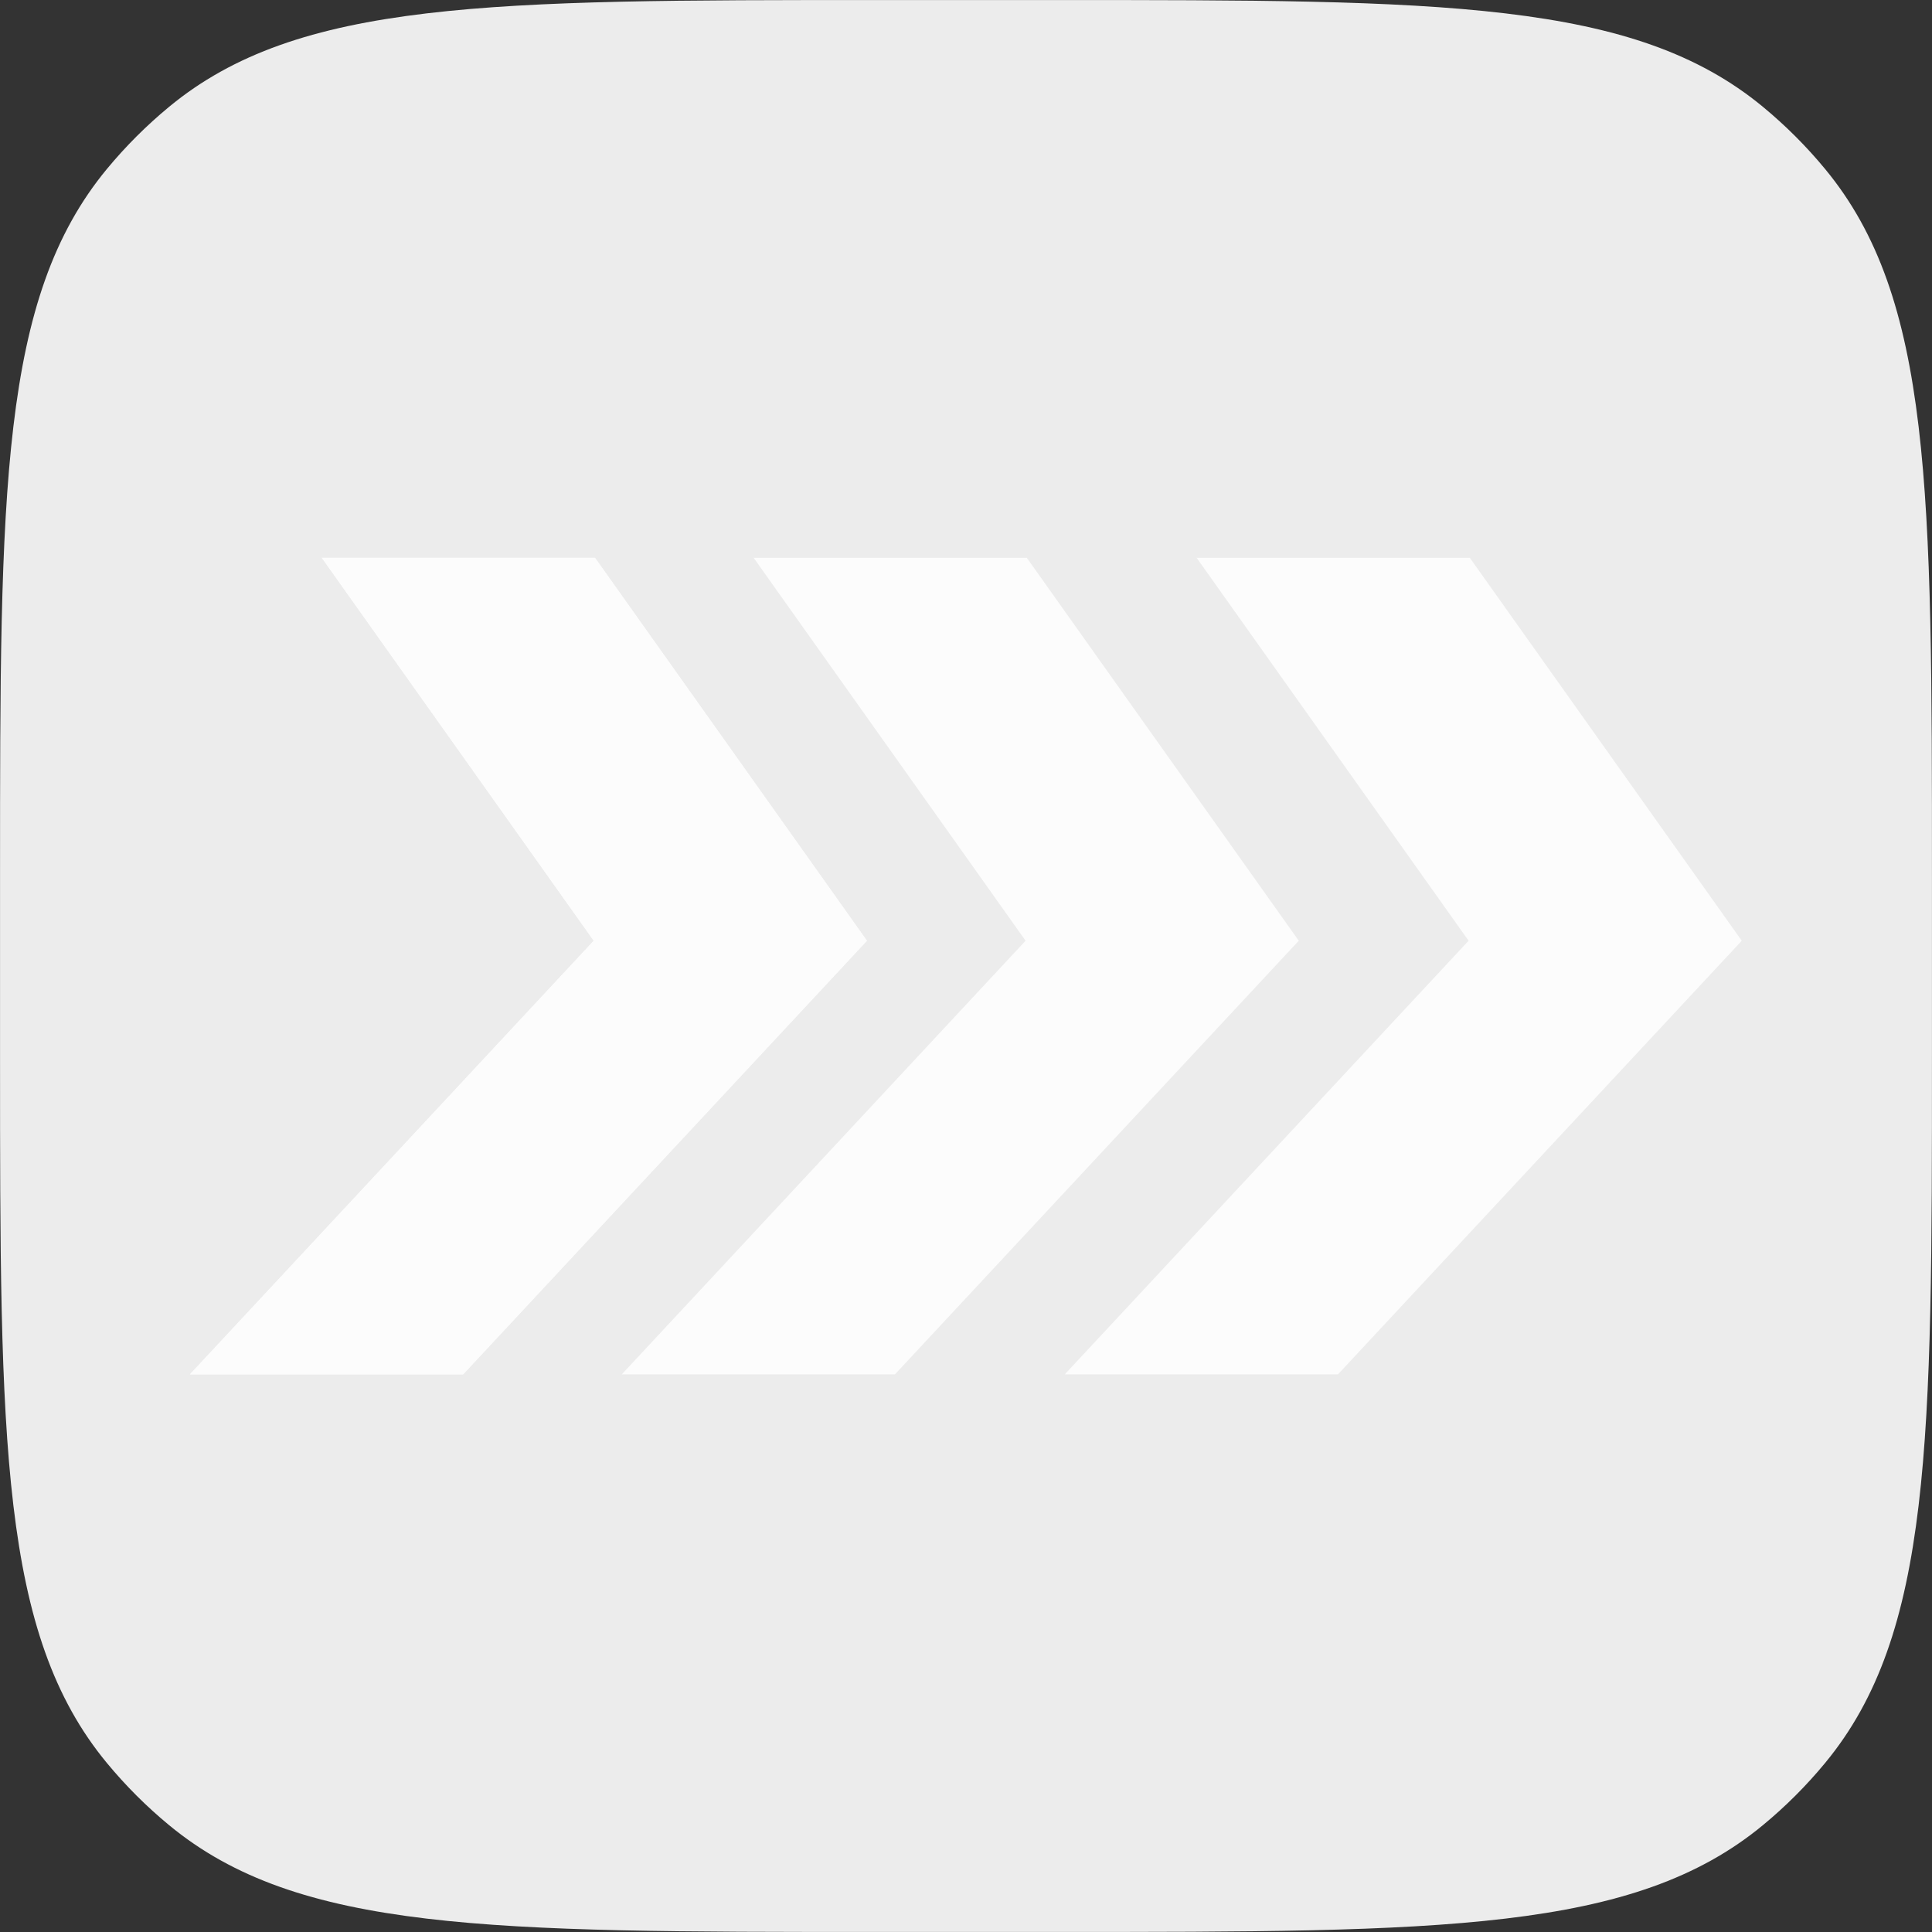 <svg xmlns="http://www.w3.org/2000/svg" xmlns:xlink="http://www.w3.org/1999/xlink" preserveAspectRatio="xMidYMid meet" width="1000" height="1000" viewBox="0 0 1000 1000" style="width:100%;height:100%">
  <rect x="0" y="0" width="1000" height="1000" fill="#333333" stroke="none"/>
  <defs>
    <animateMotion repeatCount="indefinite" dur="2.217s" begin="0s" xlink:href="#_R_G_L_2_G" fill="freeze" keyTimes="0;0.023;0.278;0.383;0.504;0.82;1" path="M36 500 C36,500 36,500 36,500 C113.33,500 422.67,500 500,500 C500,500 500,500 500,500 C500,500 500,500 500,500 C657.67,500 1368.67,500 1446,500 C1446,500 1446,500 1446,500 " keyPoints="0;0;0.33;0.33;0.33;1;1" keySplines="0.278 0.207 0 1;0.278 0.207 0 1;0.167 0.167 0.833 0.833;0.167 0.167 0.833 0.833;0.278 0.125 0 1;0 0 0 0" calcMode="spline" />
    <animateTransform repeatCount="indefinite" dur="2.217s" begin="0s" xlink:href="#_R_G_L_2_G" fill="freeze" attributeName="transform" from="-3" to="2" type="rotate" additive="sum" keyTimes="0;0.023;0.12;0.383;0.504;0.797;1" values="-3;-3;0;0;0;2;2" keySplines="0.167 0.167 0.833 0.833;0.167 0.167 0.833 0.833;0.167 0.167 0.833 0.833;0.167 0.167 0.833 0.833;0.167 0.167 0.833 0.833;0 0 0 0" calcMode="spline" />
    <animateTransform repeatCount="indefinite" dur="2.217s" begin="0s" xlink:href="#_R_G_L_2_G" fill="freeze" attributeName="transform" from="-500 -500" to="-500 -500" type="translate" additive="sum" keyTimes="0;0.91;1" values="-500 -500;-500 -500;-500 -500" keySplines="0 0 1 1;0 0 0 0" calcMode="spline" />
    <animateMotion repeatCount="indefinite" dur="2.217s" begin="0s" xlink:href="#_R_G_L_1_G" fill="freeze" keyTimes="0;0.023;0.383;1" path="M277 500 C277,500 277,500 277,500 C314.17,500 462.83,500 500,500 C500,500 500,500 500,500 " keyPoints="0;0;1;1" keySplines="0.458 1 0 1;0.458 1 0 1;0 0 0 0" calcMode="spline" />
    <animateTransform repeatCount="indefinite" dur="2.217s" begin="0s" xlink:href="#_R_G_L_1_G" fill="freeze" attributeName="transform" from="-500 -500" to="-500 -500" type="translate" additive="sum" keyTimes="0;0.91;1" values="-500 -500;-500 -500;-500 -500" keySplines="0 0 1 1;0 0 0 0" calcMode="spline" />
    <animateMotion repeatCount="indefinite" dur="2.217s" begin="0s" xlink:href="#_R_G_L_1_G_N_3_T_0" fill="freeze" keyTimes="0;0.023;0.278;0.383;0.504;0.82;1" path="M36 500 C36,500 36,500 36,500 C113.33,500 422.67,500 500,500 C500,500 500,500 500,500 C500,500 500,500 500,500 C657.67,500 1368.67,500 1446,500 C1446,500 1446,500 1446,500 " keyPoints="0;0;0.33;0.33;0.33;1;1" keySplines="0.278 0.207 0 1;0.278 0.207 0 1;0.167 0.167 0.833 0.833;0.167 0.167 0.833 0.833;0.278 0.125 0 1;0 0 0 0" calcMode="spline" />
    <animateTransform repeatCount="indefinite" dur="2.217s" begin="0s" xlink:href="#_R_G_L_1_G_N_3_T_0" fill="freeze" attributeName="transform" from="-3" to="2" type="rotate" additive="sum" keyTimes="0;0.023;0.12;0.383;0.504;0.797;1" values="-3;-3;0;0;0;2;2" keySplines="0.167 0.167 0.833 0.833;0.167 0.167 0.833 0.833;0.167 0.167 0.833 0.833;0.167 0.167 0.833 0.833;0.167 0.167 0.833 0.833;0 0 0 0" calcMode="spline" />
    <animateTransform repeatCount="indefinite" dur="2.217s" begin="0s" xlink:href="#_R_G_L_1_G_N_3_T_0" fill="freeze" attributeName="transform" from="-500 -500" to="-500 -500" type="translate" additive="sum" keyTimes="0;0.91;1" values="-500 -500;-500 -500;-500 -500" keySplines="0 0 1 1;0 0 0 0" calcMode="spline" />
    <animateMotion repeatCount="indefinite" dur="2.217s" begin="0s" xlink:href="#_R_G_L_0_G" fill="freeze" keyTimes="0;0.023;0.383;1" path="M270.88 500 C270.88,500 270.88,500 270.88,500 C309.06,500 461.81,500 500,500 C500,500 500,500 500,500 " keyPoints="0;0;1;1" keySplines="0.451 1 0 1;0.451 1 0 1;0 0 0 0" calcMode="spline" />
    <animateTransform repeatCount="indefinite" dur="2.217s" begin="0s" xlink:href="#_R_G_L_0_G" fill="freeze" attributeName="transform" from="-500 -500" to="-500 -500" type="translate" additive="sum" keyTimes="0;0.91;1" values="-500 -500;-500 -500;-500 -500" keySplines="0 0 1 1;0 0 0 0" calcMode="spline" />
    <animateMotion repeatCount="indefinite" dur="2.217s" begin="0s" xlink:href="#_R_G_L_0_G_N_2_T_0" fill="freeze" keyTimes="0;0.023;0.383;1" path="M277 500 C277,500 277,500 277,500 C314.17,500 462.83,500 500,500 C500,500 500,500 500,500 " keyPoints="0;0;1;1" keySplines="0.458 1 0 1;0.458 1 0 1;0 0 0 0" calcMode="spline" />
    <animateTransform repeatCount="indefinite" dur="2.217s" begin="0s" xlink:href="#_R_G_L_0_G_N_2_T_0" fill="freeze" attributeName="transform" from="-500 -500" to="-500 -500" type="translate" additive="sum" keyTimes="0;0.91;1" values="-500 -500;-500 -500;-500 -500" keySplines="0 0 1 1;0 0 0 0" calcMode="spline" />
    <animateMotion repeatCount="indefinite" dur="2.217s" begin="0s" xlink:href="#_R_G_L_0_G_N_2_N_3_T_0" fill="freeze" keyTimes="0;0.023;0.278;0.383;0.504;0.82;1" path="M36 500 C36,500 36,500 36,500 C113.33,500 422.67,500 500,500 C500,500 500,500 500,500 C500,500 500,500 500,500 C657.67,500 1368.67,500 1446,500 C1446,500 1446,500 1446,500 " keyPoints="0;0;0.33;0.33;0.33;1;1" keySplines="0.278 0.207 0 1;0.278 0.207 0 1;0.167 0.167 0.833 0.833;0.167 0.167 0.833 0.833;0.278 0.125 0 1;0 0 0 0" calcMode="spline" />
    <animateTransform repeatCount="indefinite" dur="2.217s" begin="0s" xlink:href="#_R_G_L_0_G_N_2_N_3_T_0" fill="freeze" attributeName="transform" from="-3" to="2" type="rotate" additive="sum" keyTimes="0;0.023;0.12;0.383;0.504;0.797;1" values="-3;-3;0;0;0;2;2" keySplines="0.167 0.167 0.833 0.833;0.167 0.167 0.833 0.833;0.167 0.167 0.833 0.833;0.167 0.167 0.833 0.833;0.167 0.167 0.833 0.833;0 0 0 0" calcMode="spline" />
    <animateTransform repeatCount="indefinite" dur="2.217s" begin="0s" xlink:href="#_R_G_L_0_G_N_2_N_3_T_0" fill="freeze" attributeName="transform" from="-500 -500" to="-500 -500" type="translate" additive="sum" keyTimes="0;0.91;1" values="-500 -500;-500 -500;-500 -500" keySplines="0 0 1 1;0 0 0 0" calcMode="spline" />
    <animate attributeType="XML" attributeName="opacity" dur="2s" from="0" to="1" xlink:href="#time_group" />
            <mask id="mask">
            <!-- Используем прямоугольник на фоне как маску -->
            <use xlink:href="#_R_G_L_3_G_D_0_P_0" fill="#ffffff" />
        </mask>
  </defs>
  <g id="_R_G">

  	<animate attributeName="opacity" dur="2.217s" values="0.2;1;0.2" repeatCount="indefinite"  />
    
    <g id="_R_G_L_3_G">
      <path id="_R_G_L_3_G_D_0_P_0" fill="#ececec" fill-opacity="1" fill-rule="nonzero" d=" M0.02 453.34 C0.02,254 0.02,154.33 55.35,87.44 C65.02,75.76 75.76,65.02 87.45,55.35 C154.33,0.02 254,0.02 453.34,0.02 C453.34,0.02 546.67,0.02 546.67,0.02 C746,0.02 845.67,0.02 912.55,55.35 C924.24,65.02 934.99,75.76 944.64,87.44 C999.98,154.33 999.98,254 999.98,453.34 C999.98,453.34 999.98,546.67 999.98,546.67 C999.98,746 999.98,845.67 944.64,912.55 C934.99,924.24 924.24,934.99 912.55,944.64 C845.67,999.98 746,999.98 546.67,999.98 C546.67,999.98 453.34,999.98 453.34,999.98 C254,999.98 154.33,999.98 87.45,944.64 C75.76,934.99 65.02,924.24 55.35,912.55 C0.02,845.67 0.02,746 0.02,546.67 C0.02,546.67 0.02,453.34 0.02,453.34z " />
    </g>
    <g id="masked-elements" mask="url(#mask)">
        <!-- Ваши стрелочки и другие элементы -->
        <use xlink:href="#_R_G_L_2_G" />
        

    <g id="_R_G_L_2_G">
      <path id="_R_G_L_2_G_D_0_P_0" fill="#fcfcfc" fill-opacity="1" fill-rule="nonzero" d=" M307.96 288.71 C307.96,288.71 166.56,288.71 166.56,288.71 C166.56,288.71 307.32,486.92 307.32,486.92 C307.32,486.92 98.33,711.35 98.33,711.35 C98.33,711.35 239.73,711.35 239.73,711.35 C239.73,711.35 448.72,486.92 448.72,486.92 C448.72,486.92 307.96,288.71 307.96,288.71z " />
    </g>
    <g id="_R_G_L_1_G_N_3_T_0">
      <g id="_R_G_L_1_G">
        <path id="_R_G_L_1_G_D_0_P_0" fill="#fcfcfc" fill-opacity="1" fill-rule="nonzero" d=" M531.47 288.71 C531.47,288.71 390.08,288.71 390.08,288.71 C390.08,288.71 530.84,486.92 530.84,486.92 C530.84,486.92 321.85,711.35 321.85,711.35 C321.85,711.35 463.24,711.35 463.24,711.35 C463.24,711.35 672.24,486.92 672.24,486.92 C672.24,486.92 531.47,288.71 531.47,288.71z " />
      </g>
    </g>
    <g id="_R_G_L_0_G_N_2_N_3_T_0">
      <g id="_R_G_L_0_G_N_2_T_0">
        <g id="_R_G_L_0_G">
          <path id="_R_G_L_0_G_D_0_P_0" fill="#fcfcfc" fill-opacity="1" fill-rule="nonzero" d=" M760.77 288.71 C760.77,288.71 619.37,288.71 619.37,288.71 C619.37,288.71 760.14,486.92 760.14,486.92 C760.14,486.92 551.14,711.35 551.14,711.35 C551.14,711.35 692.54,711.35 692.54,711.35 C692.54,711.35 901.53,486.92 901.53,486.92 C901.53,486.92 760.77,288.71 760.77,288.71z " />
        </g>
      </g>
    </g>
    </g>
  </g>
  <g id="time_group" />
</svg>
